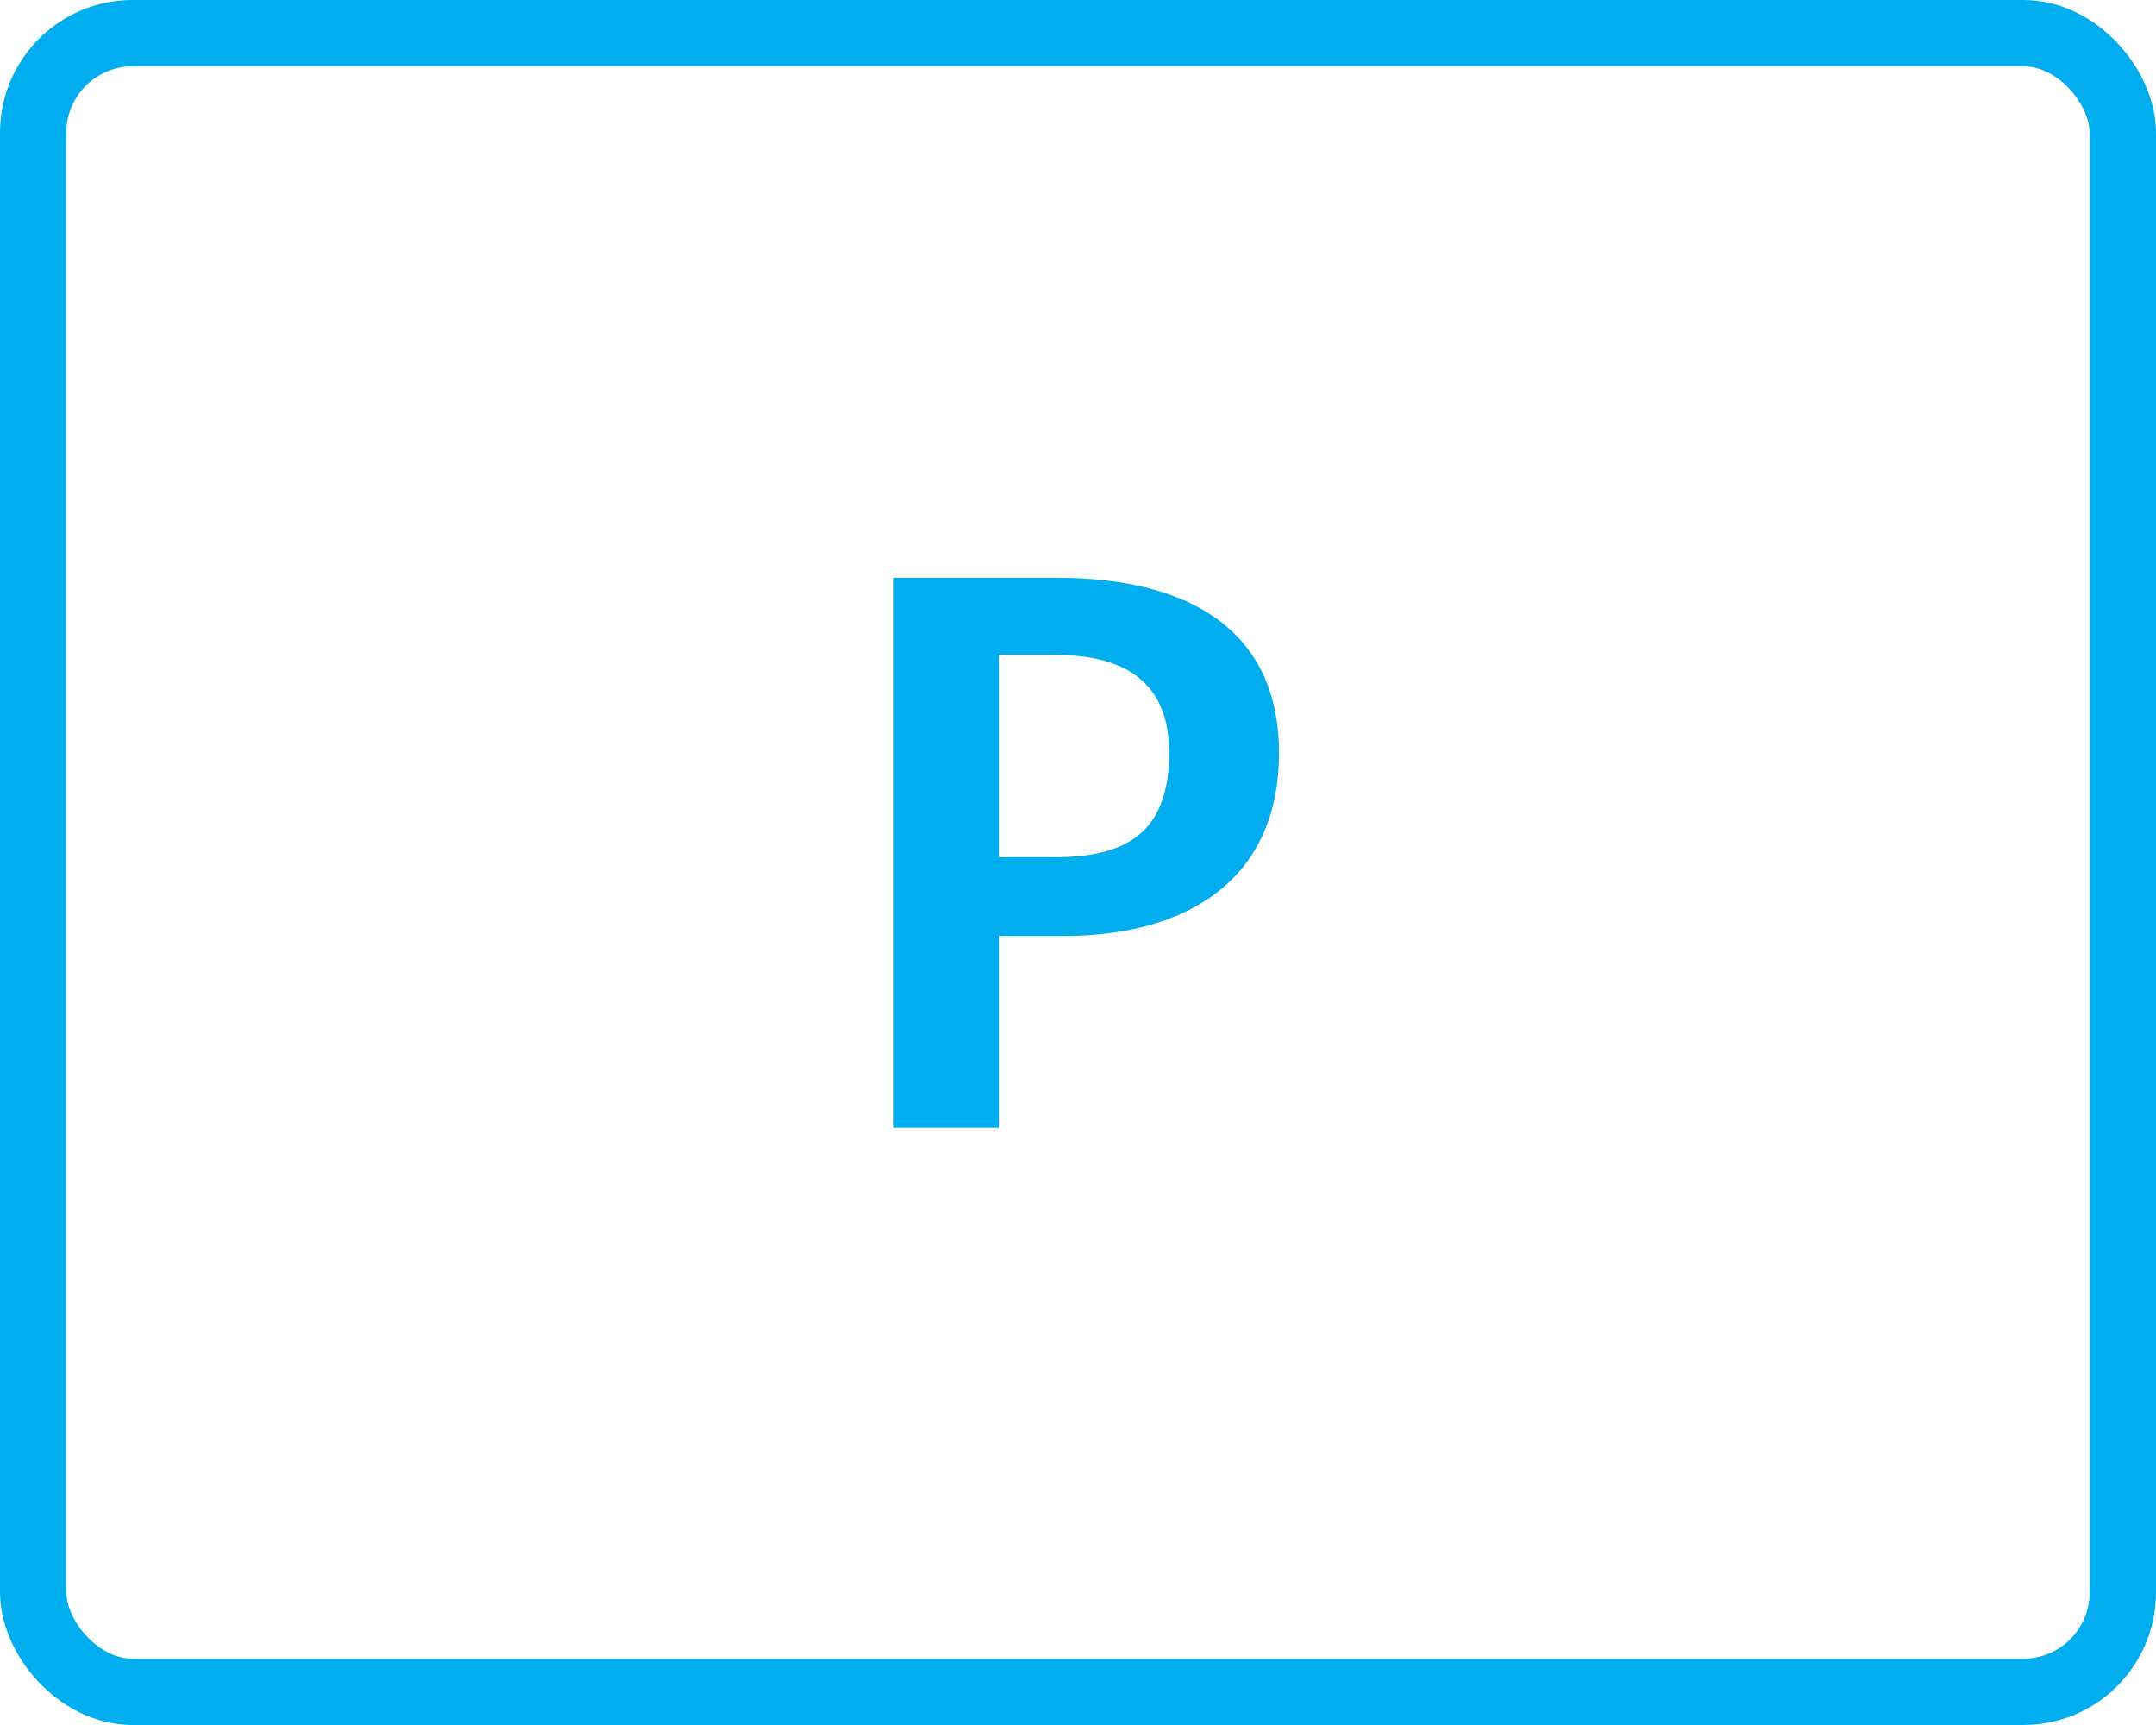 <svg width="65" height="52" viewBox="0 0 65 52" fill="none" xmlns="http://www.w3.org/2000/svg">
<path d="M31.84 17.416H26.944V34H30.112V28.216H32.056C35.8 28.216 38.56 26.512 38.56 22.696C38.56 19.12 36.016 17.416 31.84 17.416ZM31.816 25.84H30.112V19.744H31.816C33.976 19.744 35.248 20.608 35.248 22.696C35.248 25.12 33.928 25.84 31.816 25.84Z" fill="#00ADEF"/>
<rect x="1" y="1" width="63" height="50" rx="3" stroke="#00ADEF" stroke-width="2"/>
</svg>
